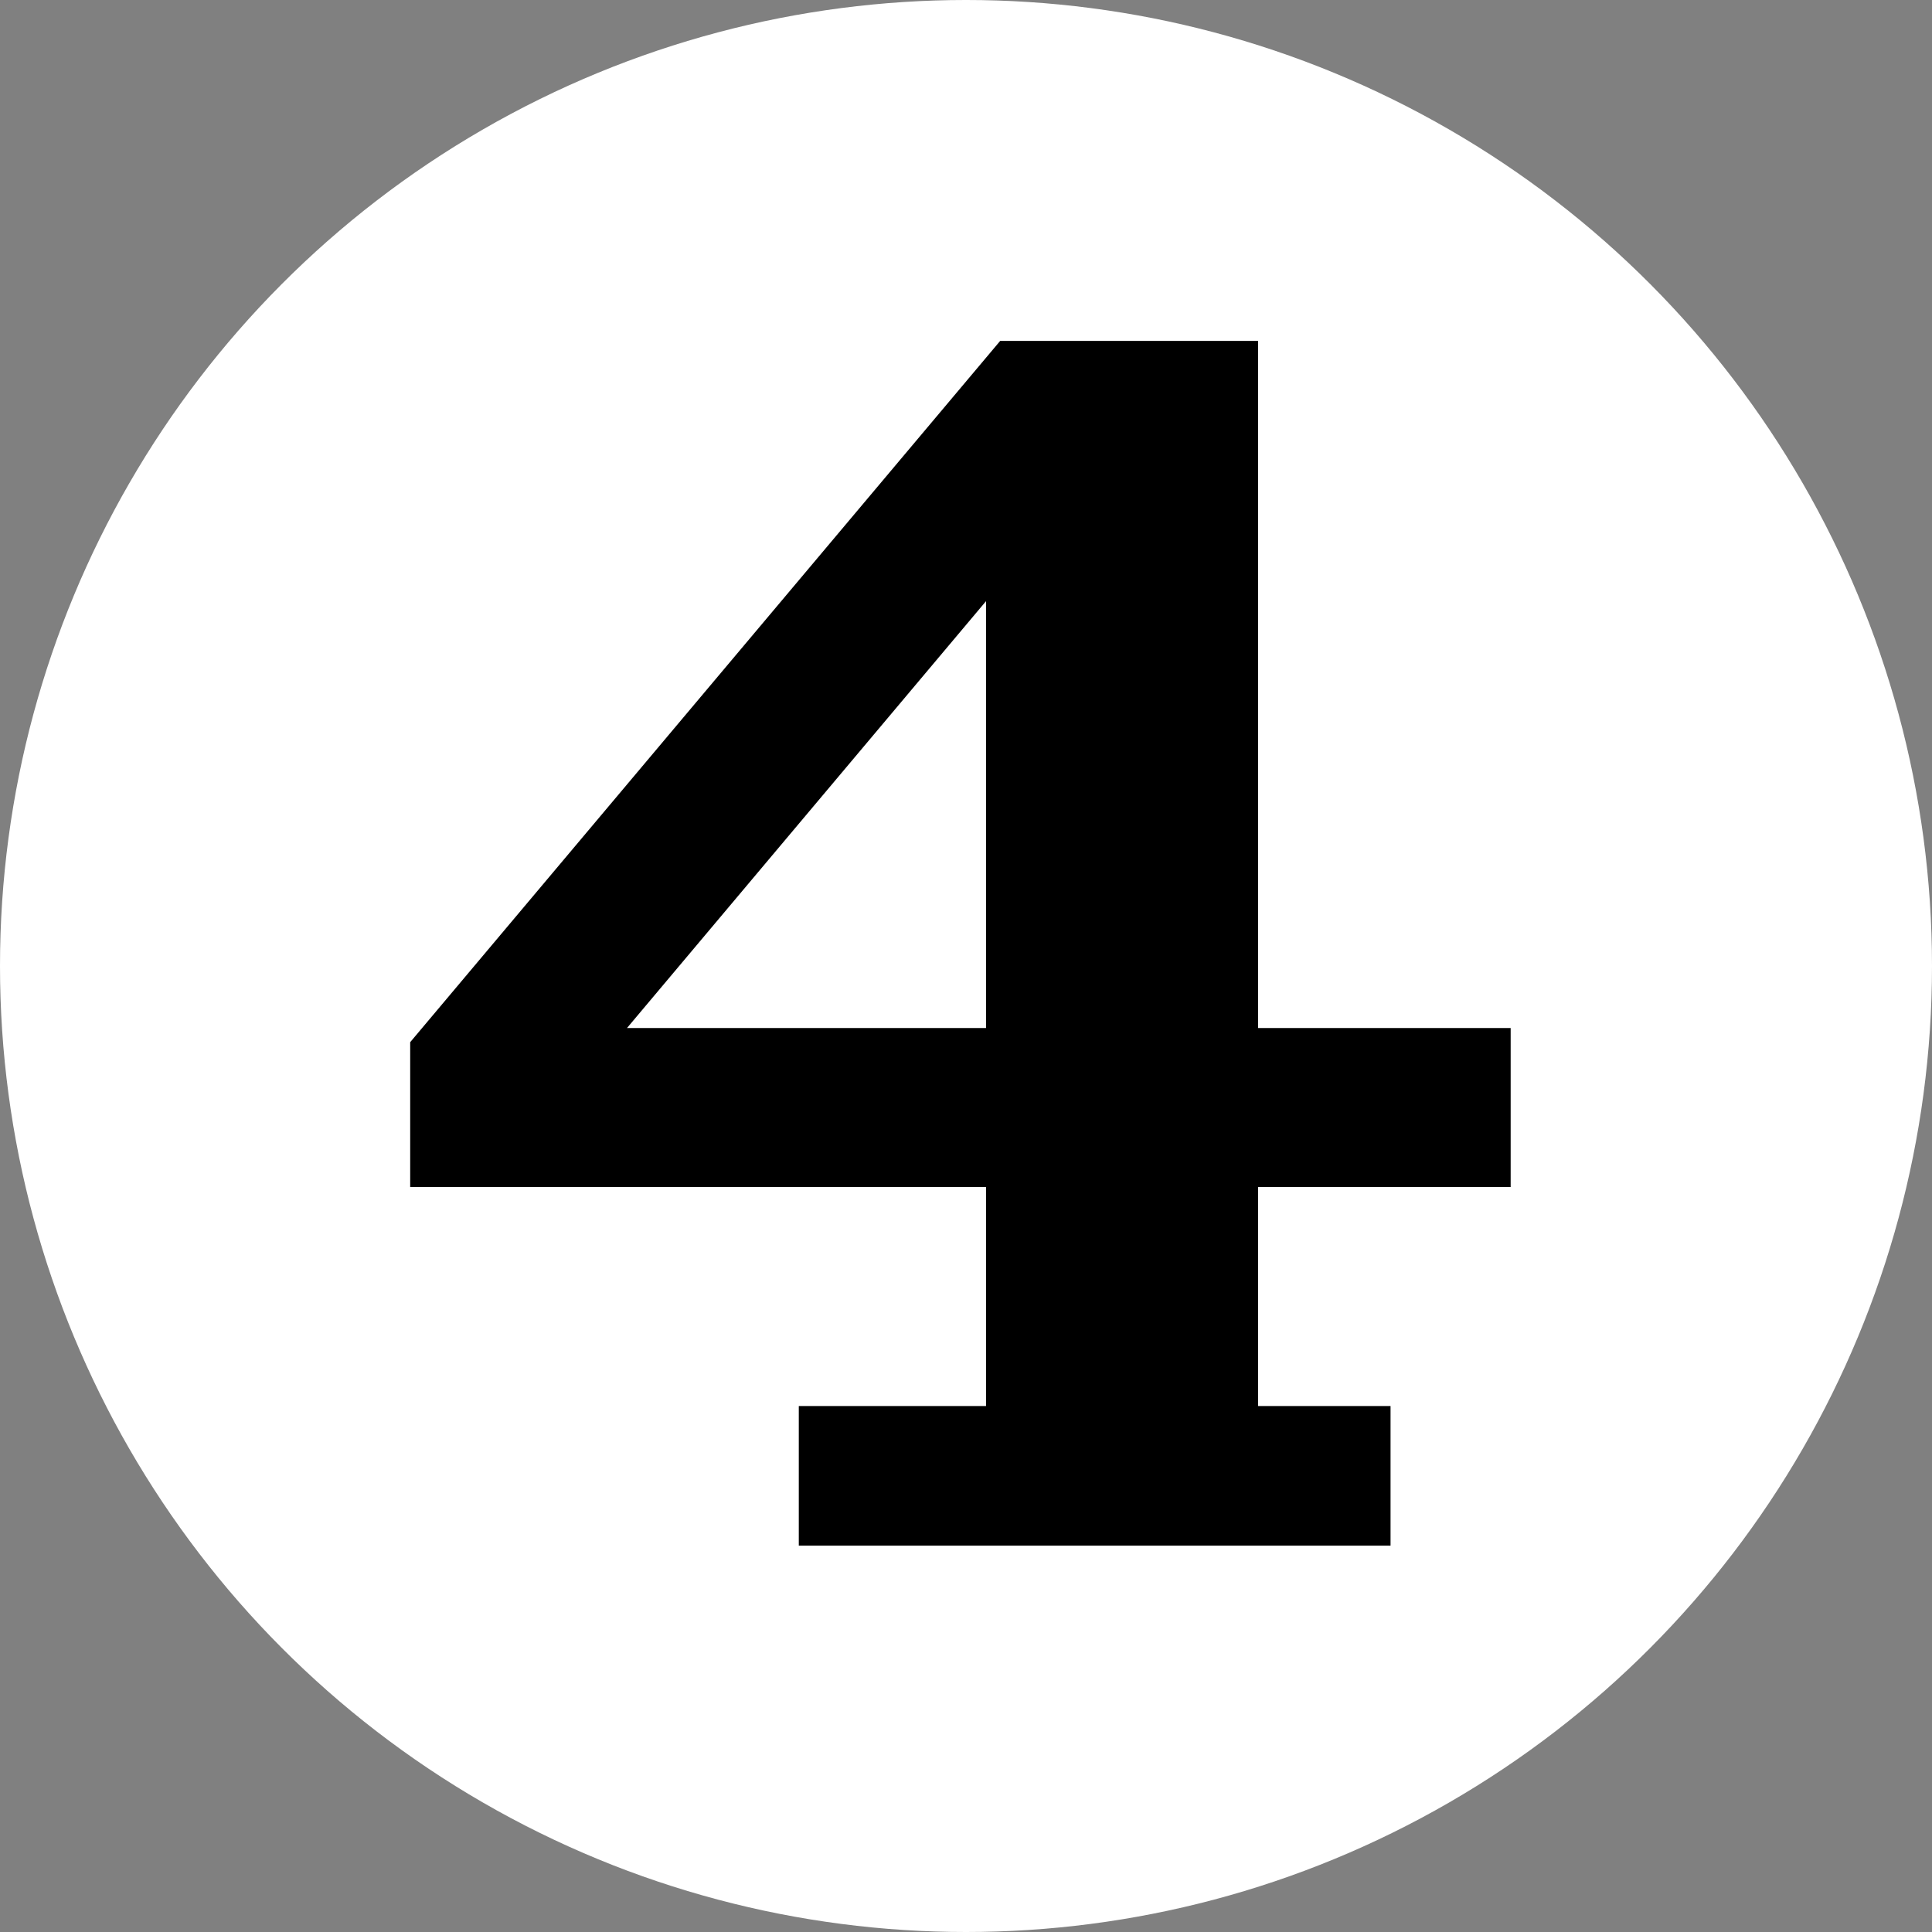 <?xml version="1.0" encoding="UTF-8"?> <svg xmlns="http://www.w3.org/2000/svg" width="35" height="35" viewBox="0 0 35 35" fill="none"><rect x="0" y="0" width="35" height="35" fill="#808080" stroke="none"/> <circle cx="17.5" cy="17.5" r="17.5" fill="white"></circle> <path d="M14.471 28V25.472H17.863V7.2L18.119 6.176H22.791V25.472H25.191V28H14.471ZM7.431 21.504V18.88L8.551 18.624H27.367V21.504H7.431ZM7.431 18.88L18.119 6.176L18.087 10.624L11.143 18.88H7.431Z" fill="black"></path> </svg> 